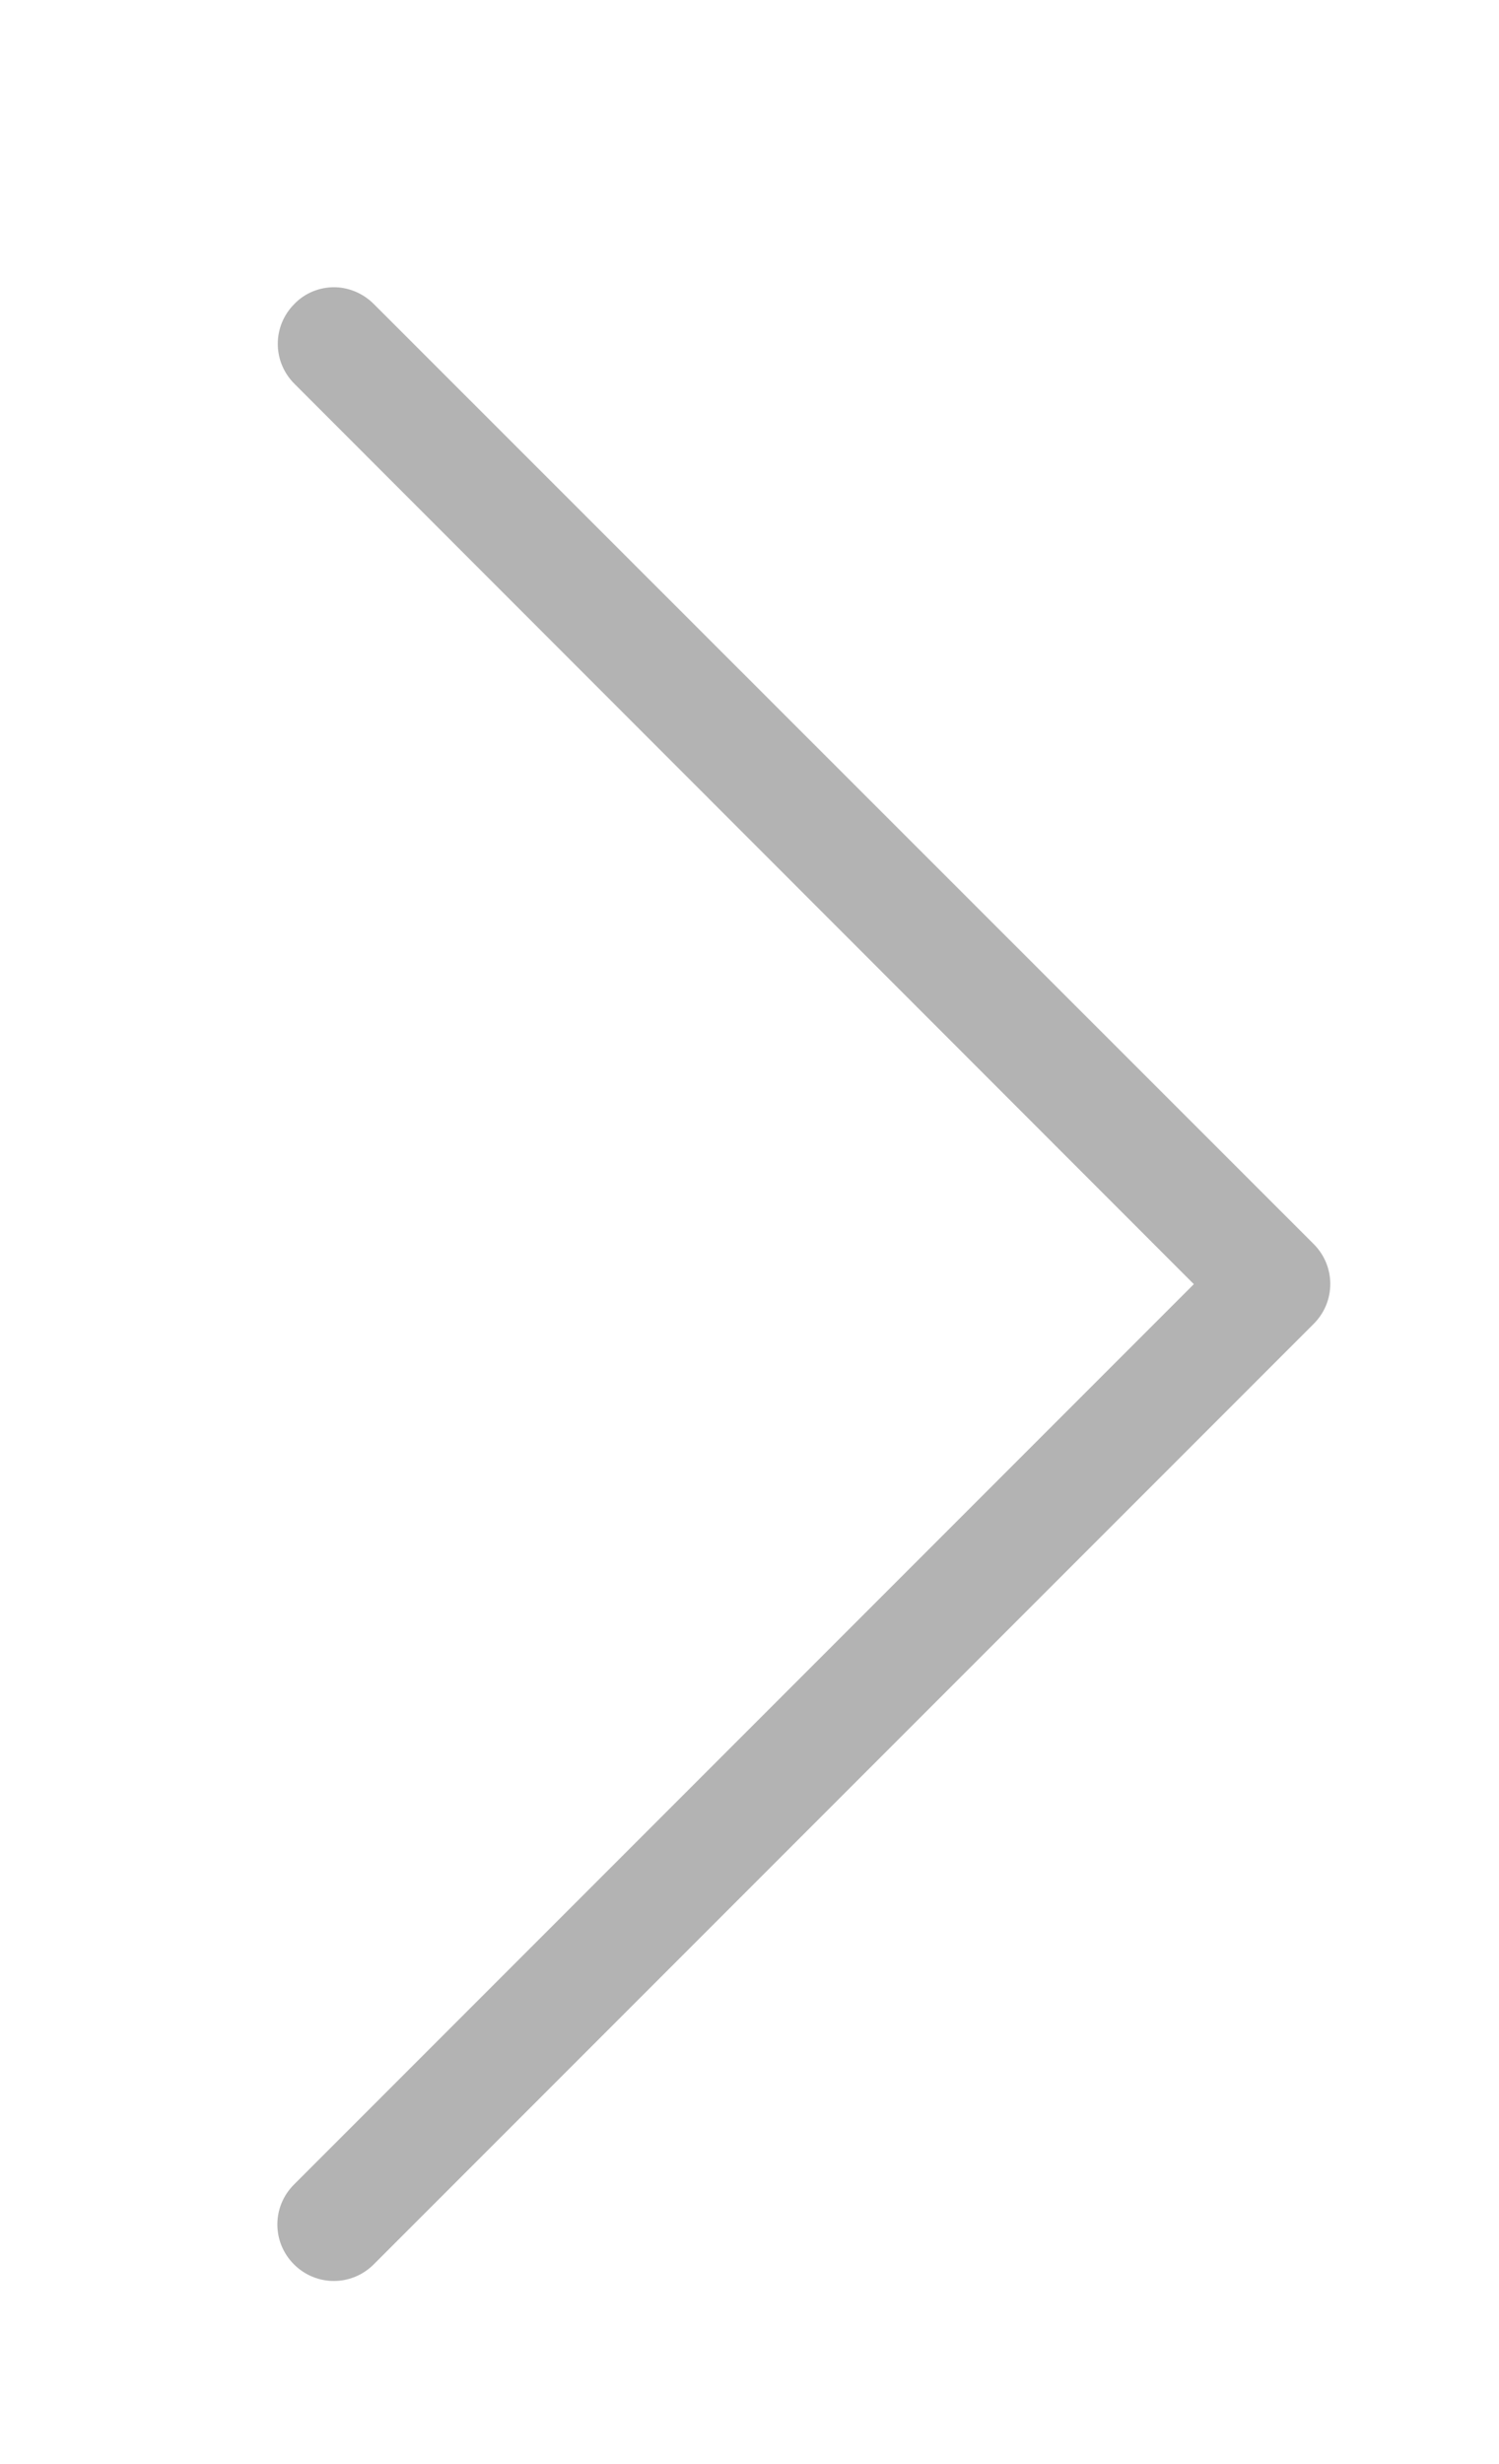 <?xml version="1.0" encoding="UTF-8"?>
<svg width="28" height="46" xmlns="http://www.w3.org/2000/svg" xmlns:svg="http://www.w3.org/2000/svg">
 <!-- Created with Method Draw - http://github.com/duopixel/Method-Draw/ -->
 <defs>
  <linearGradient id="svg_2">
   <stop offset="0" stop-color="#fff"/>
   <stop offset="1" stop-color="#00f0NaN"/>
  </linearGradient>
 </defs>
 <g>
  <title>background</title>
  <rect fill-opacity="0" x="-1" y="-1" width="30" height="48" id="canvas_background" fill="url(#svg_2)"/>
  <g id="canvasGrid" display="none">
   <rect id="svg_1" width="100%" height="100%" x="0" y="0" stroke-width="0" fill="url(#gridpattern)"/>
  </g>
 </g>
 <g>
  <title>Layer 1</title>
  <g id="svg_22" transform="rotate(-180 15,24) ">
   <g id="svg_5" transform="matrix(0.078,0,0,0.078,0,0) ">
    <path d="m98.719,308.04l215.5,-215.5c5.3,-5.3 5.3,-13.8 0,-19.1s-13.8,-5.3 -19.1,0l-225.1,225.1c-5.3,5.3 -5.3,13.8 0,19.1l225.1,225c2.6,2.6 6.1,4 9.5,4s6.9,-1.3 9.5,-4c5.3,-5.3 5.3,-13.8 0,-19.1l-215.4,-215.5z" fill="#B3B3B3" id="svg_6"/>
   </g>
   <g id="svg_7" transform="matrix(0.078,0,0,0.078,0,0) "/>
   <g id="svg_8" transform="matrix(0.078,0,0,0.078,0,0) "/>
   <g id="svg_9" transform="matrix(0.078,0,0,0.078,0,0) "/>
   <g id="svg_10" transform="matrix(0.078,0,0,0.078,0,0) "/>
   <g id="svg_11" transform="matrix(0.078,0,0,0.078,0,0) "/>
   <g id="svg_12" transform="matrix(0.078,0,0,0.078,0,0) "/>
   <g id="svg_13" transform="matrix(0.078,0,0,0.078,0,0) "/>
   <g id="svg_14" transform="matrix(0.078,0,0,0.078,0,0) "/>
   <g id="svg_15" transform="matrix(0.078,0,0,0.078,0,0) "/>
   <g id="svg_16" transform="matrix(0.078,0,0,0.078,0,0) "/>
   <g id="svg_17" transform="matrix(0.078,0,0,0.078,0,0) "/>
   <g id="svg_18" transform="matrix(0.078,0,0,0.078,0,0) "/>
   <g id="svg_19" transform="matrix(0.078,0,0,0.078,0,0) "/>
   <g id="svg_20" transform="matrix(0.078,0,0,0.078,0,0) "/>
   <g id="svg_21" transform="matrix(0.078,0,0,0.078,0,0) "/>
  </g>
 </g>
</svg>